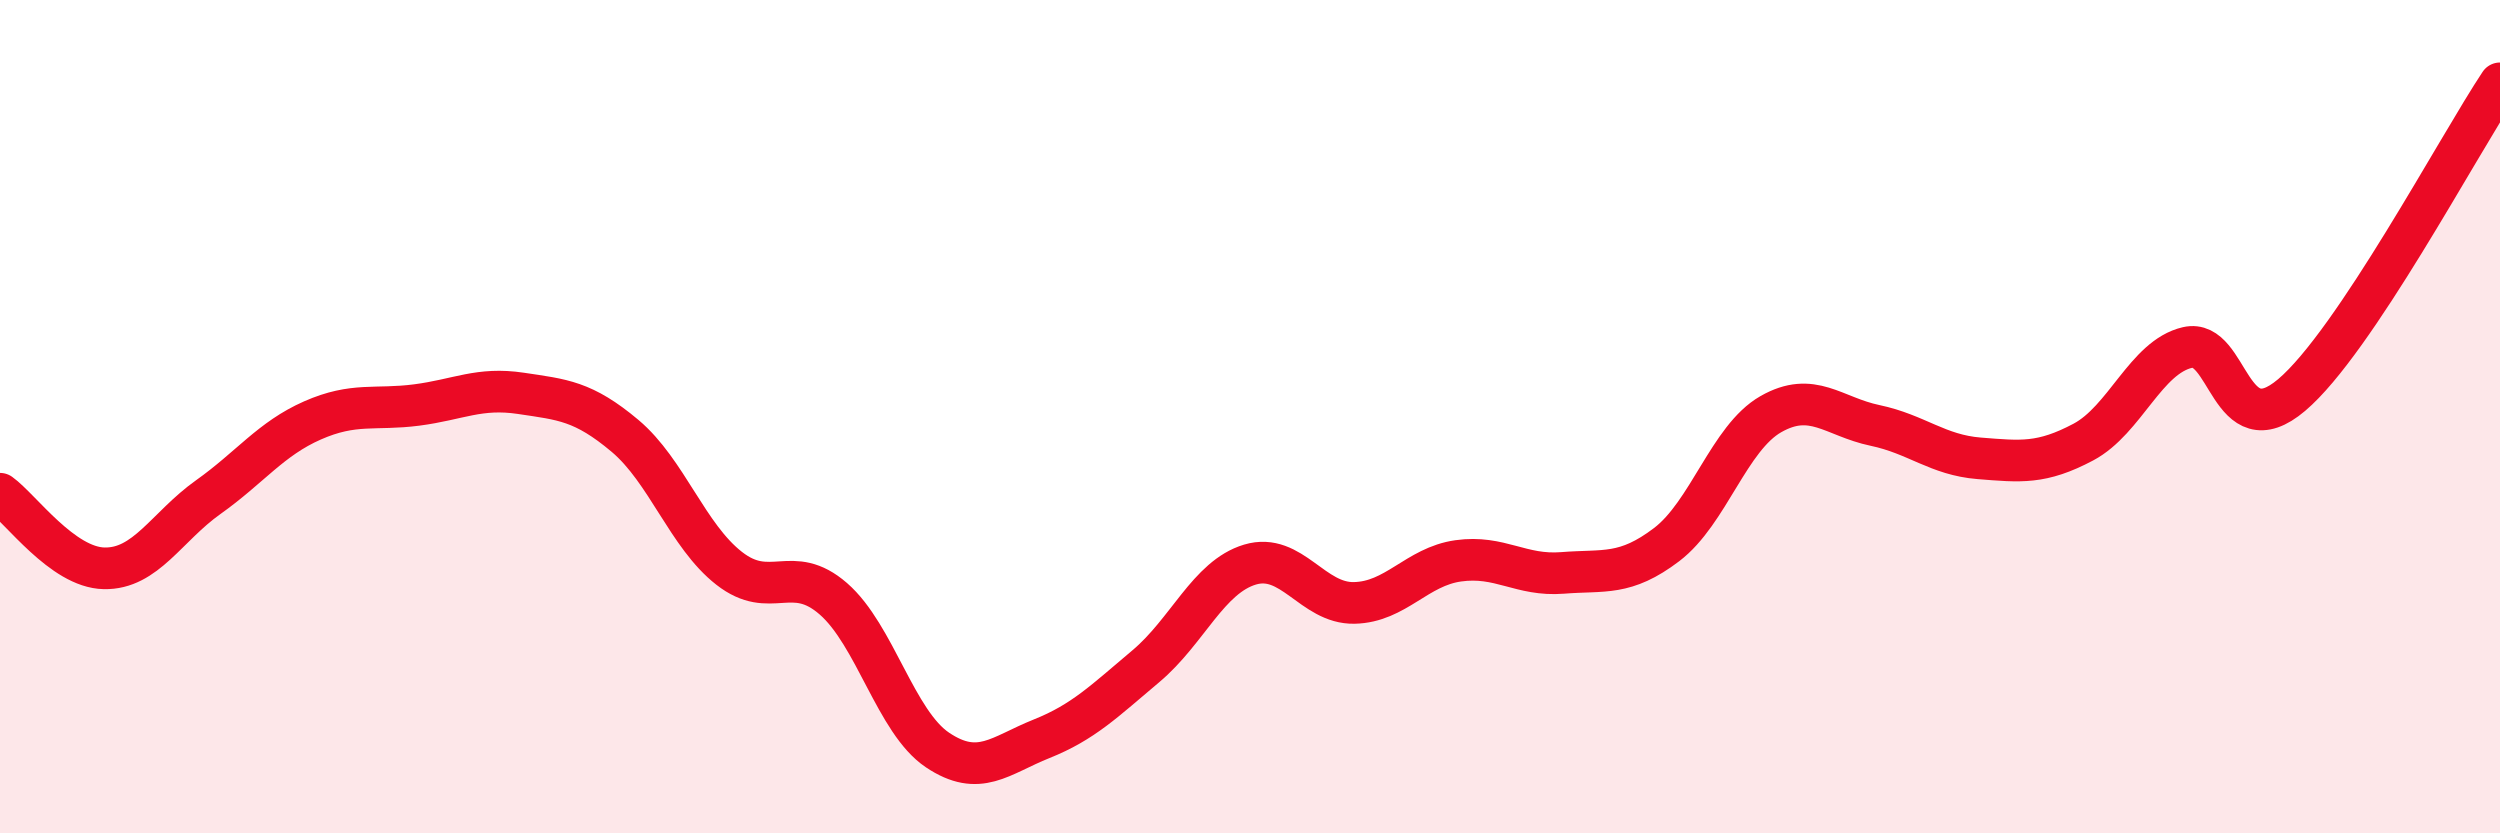
    <svg width="60" height="20" viewBox="0 0 60 20" xmlns="http://www.w3.org/2000/svg">
      <path
        d="M 0,11.85 C 0.5,12.21 1.5,13.62 2.5,13.64 C 3.5,13.66 4,12.64 5,11.93 C 6,11.22 6.5,10.53 7.5,10.09 C 8.5,9.65 9,9.85 10,9.72 C 11,9.59 11.5,9.29 12.5,9.44 C 13.5,9.59 14,9.62 15,10.46 C 16,11.3 16.5,12.86 17.5,13.64 C 18.5,14.42 19,13.5 20,14.37 C 21,15.24 21.5,17.33 22.5,18 C 23.5,18.67 24,18.13 25,17.73 C 26,17.33 26.5,16.83 27.5,15.99 C 28.5,15.15 29,13.85 30,13.55 C 31,13.25 31.5,14.49 32.5,14.47 C 33.5,14.45 34,13.6 35,13.46 C 36,13.32 36.5,13.83 37.5,13.75 C 38.5,13.67 39,13.83 40,13.07 C 41,12.31 41.5,10.51 42.5,9.94 C 43.5,9.37 44,10 45,10.21 C 46,10.42 46.5,10.92 47.5,11 C 48.5,11.08 49,11.14 50,10.61 C 51,10.08 51.5,8.57 52.5,8.34 C 53.5,8.11 53.5,10.75 55,9.48 C 56.5,8.21 59,3.5 60,2L60 20L0 20Z"
        fill="#EB0A25"
        opacity="0.1"
        stroke-linecap="round"
        stroke-linejoin="round"
      />
      <path
        d="M 0,11.85 C 0.5,12.21 1.5,13.62 2.5,13.64 C 3.5,13.66 4,12.64 5,11.93 C 6,11.22 6.5,10.53 7.5,10.09 C 8.5,9.65 9,9.85 10,9.72 C 11,9.59 11.5,9.29 12.5,9.44 C 13.5,9.59 14,9.62 15,10.46 C 16,11.3 16.5,12.86 17.5,13.64 C 18.5,14.42 19,13.5 20,14.37 C 21,15.24 21.5,17.33 22.5,18 C 23.5,18.67 24,18.13 25,17.73 C 26,17.33 26.5,16.83 27.5,15.99 C 28.5,15.15 29,13.85 30,13.55 C 31,13.25 31.5,14.49 32.5,14.47 C 33.5,14.45 34,13.6 35,13.46 C 36,13.32 36.5,13.83 37.5,13.75 C 38.5,13.67 39,13.83 40,13.07 C 41,12.31 41.5,10.51 42.5,9.94 C 43.5,9.37 44,10 45,10.21 C 46,10.42 46.5,10.92 47.5,11 C 48.5,11.08 49,11.14 50,10.61 C 51,10.08 51.5,8.57 52.5,8.34 C 53.5,8.11 53.5,10.75 55,9.48 C 56.5,8.21 59,3.5 60,2"
        stroke="#EB0A25"
        stroke-width="1"
        fill="none"
        stroke-linecap="round"
        stroke-linejoin="round"
      />
    </svg>
  
